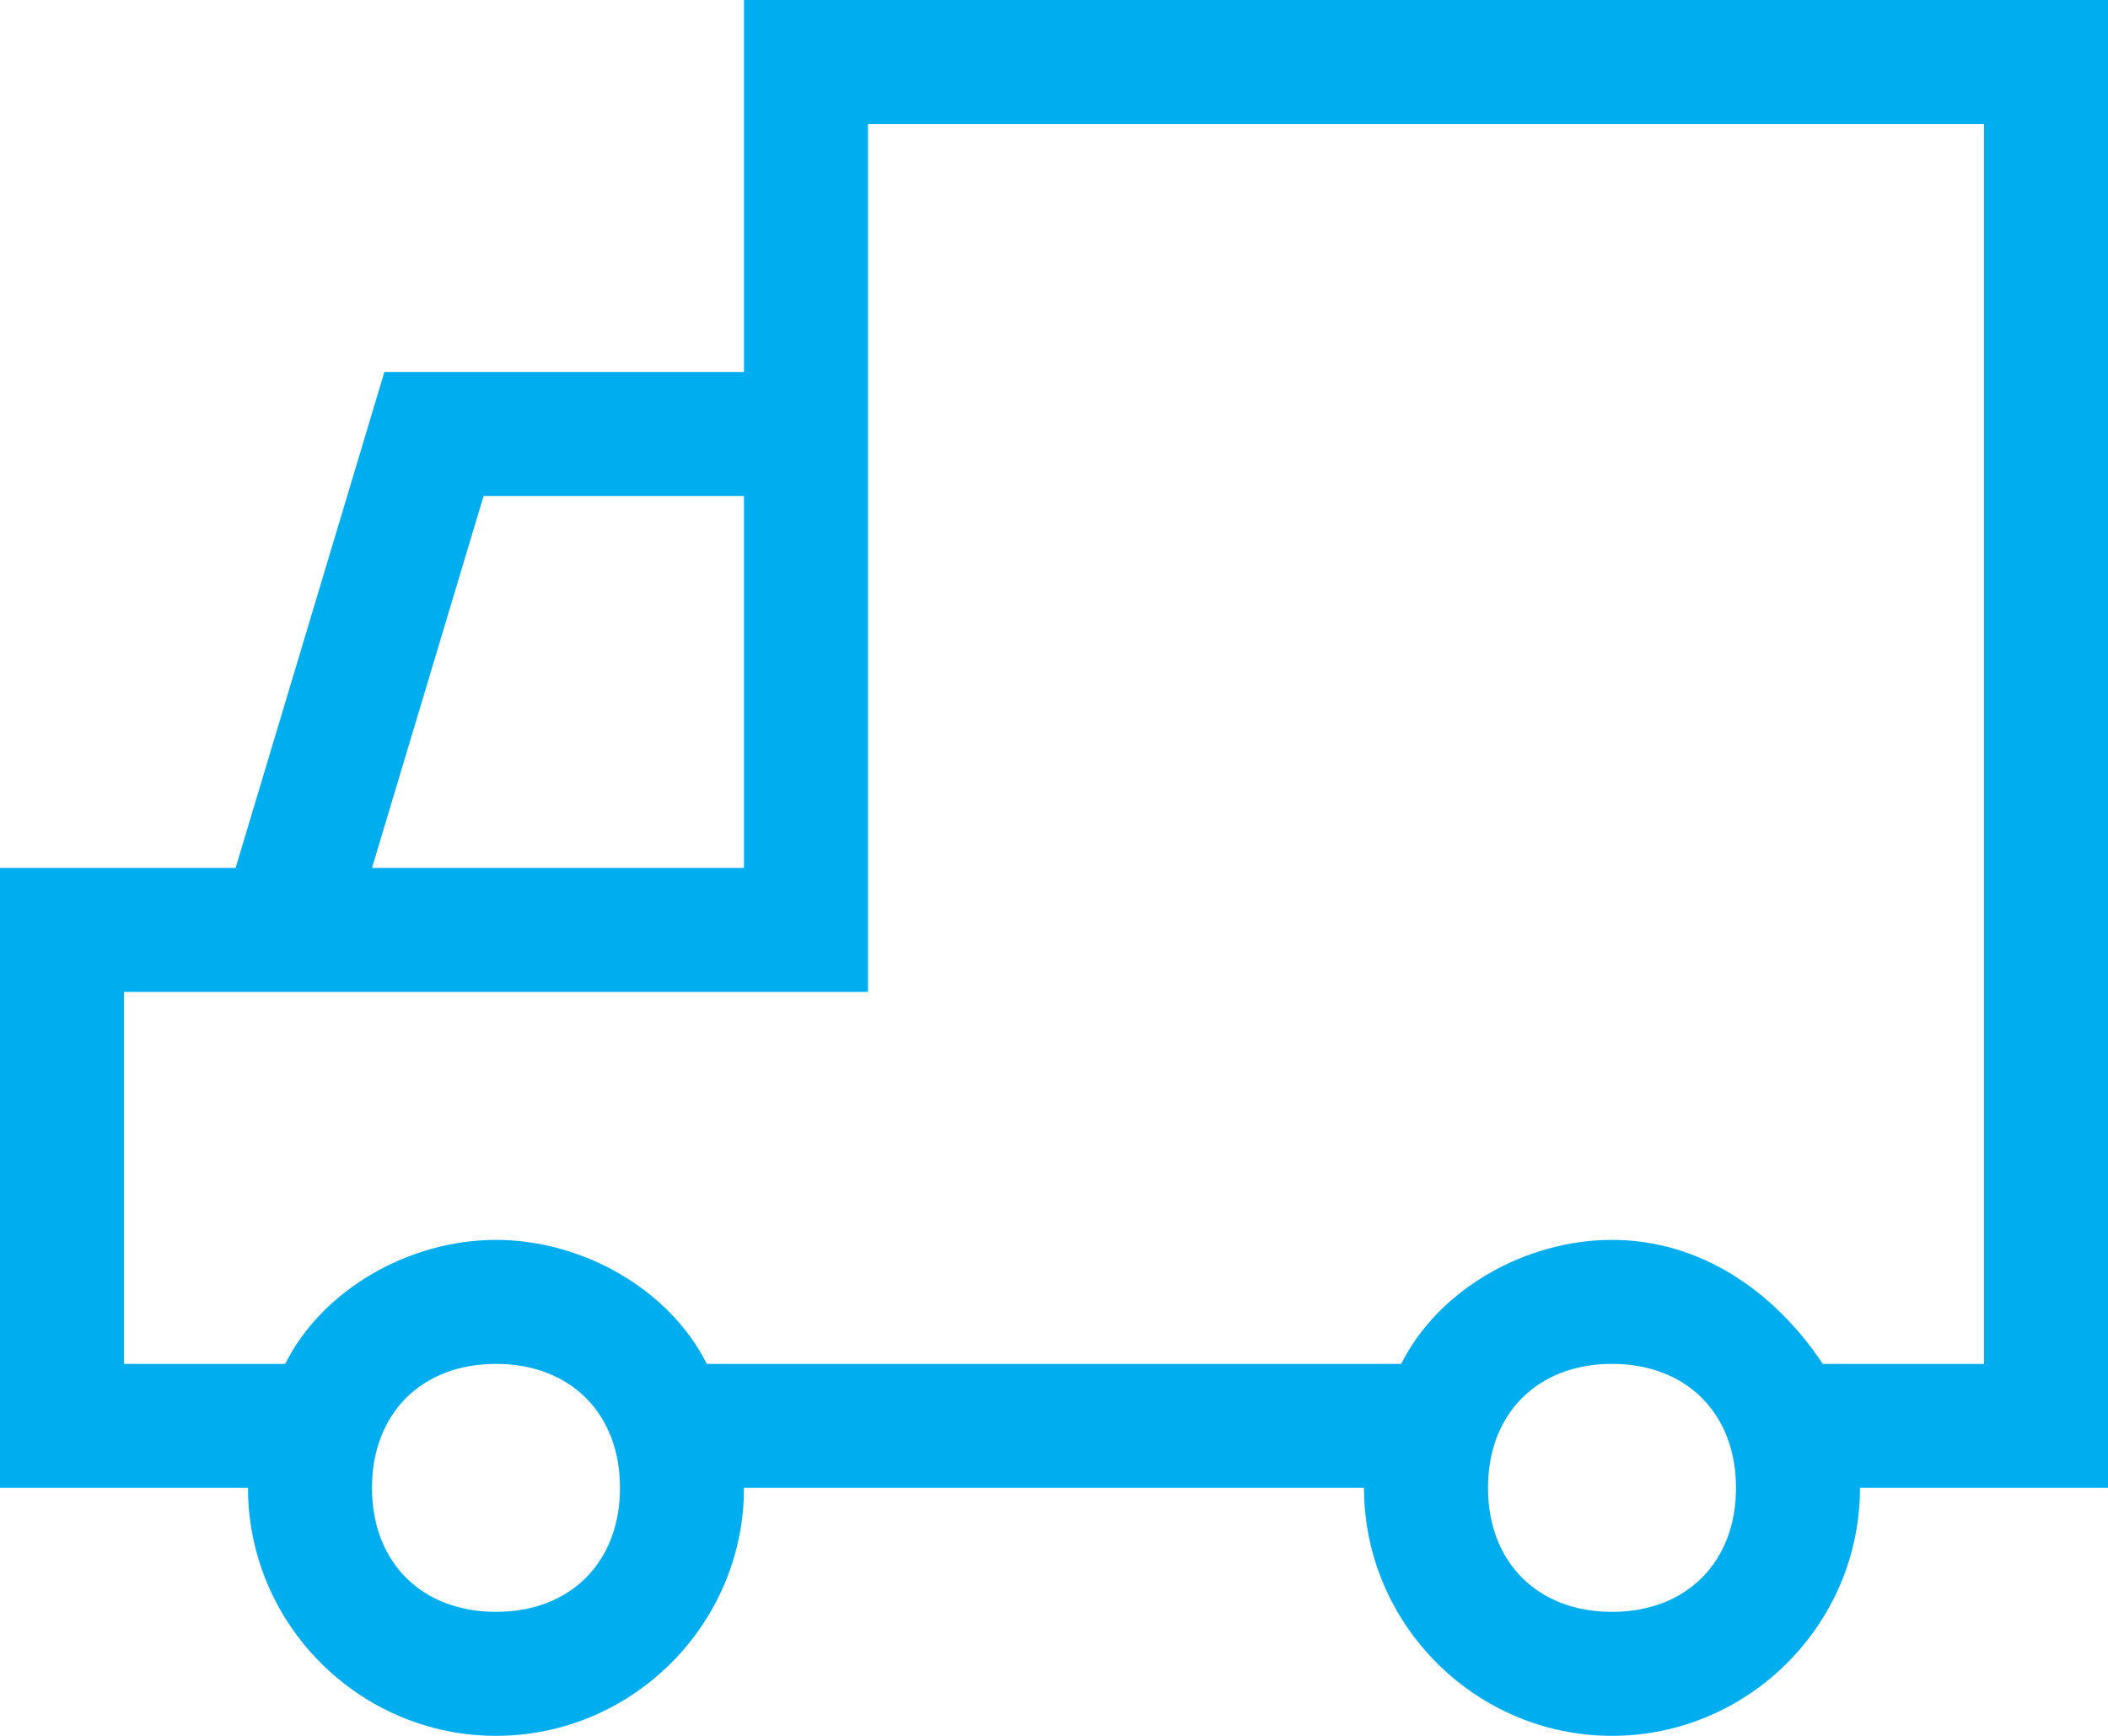 <?xml version="1.0" encoding="utf-8"?>
<!-- Generator: Adobe Illustrator 22.0.0, SVG Export Plug-In . SVG Version: 6.00 Build 0)  -->
<svg version="1.1" id="Layer_1" xmlns="http://www.w3.org/2000/svg" xmlns:xlink="http://www.w3.org/1999/xlink" x="0px" y="0px"
	 viewBox="0 3 17 14" style="enable-background:new 0 3 17 14;" xml:space="preserve">
<style type="text/css">
	.st0{fill:#00AEEF;}
</style>
<path class="st0" d="M17,3H6v3H3.1l-1.2,4H0v5h2c0,0,0,0,0,0c0,1.1,0.9,2,2,2s2-0.9,2-2c0,0,0,0,0,0h5c0,0,0,0,0,0c0,1.1,0.9,2,2,2
	s2-0.9,2-2c0,0,0,0,0,0h2V3z M3.9,7H6v3H3L3.9,7z M4,16c-0.6,0-1-0.4-1-1s0.4-1,1-1s1,0.4,1,1S4.6,16,4,16z M13,16c-0.6,0-1-0.4-1-1
	s0.4-1,1-1s1,0.4,1,1S13.6,16,13,16z M16,14h-1.3c-0.4-0.6-1-1-1.7-1s-1.4,0.4-1.7,1H5.7c-0.3-0.6-1-1-1.7-1s-1.4,0.4-1.7,1H1v-3h6
	V4h9V14z"/>
</svg>
